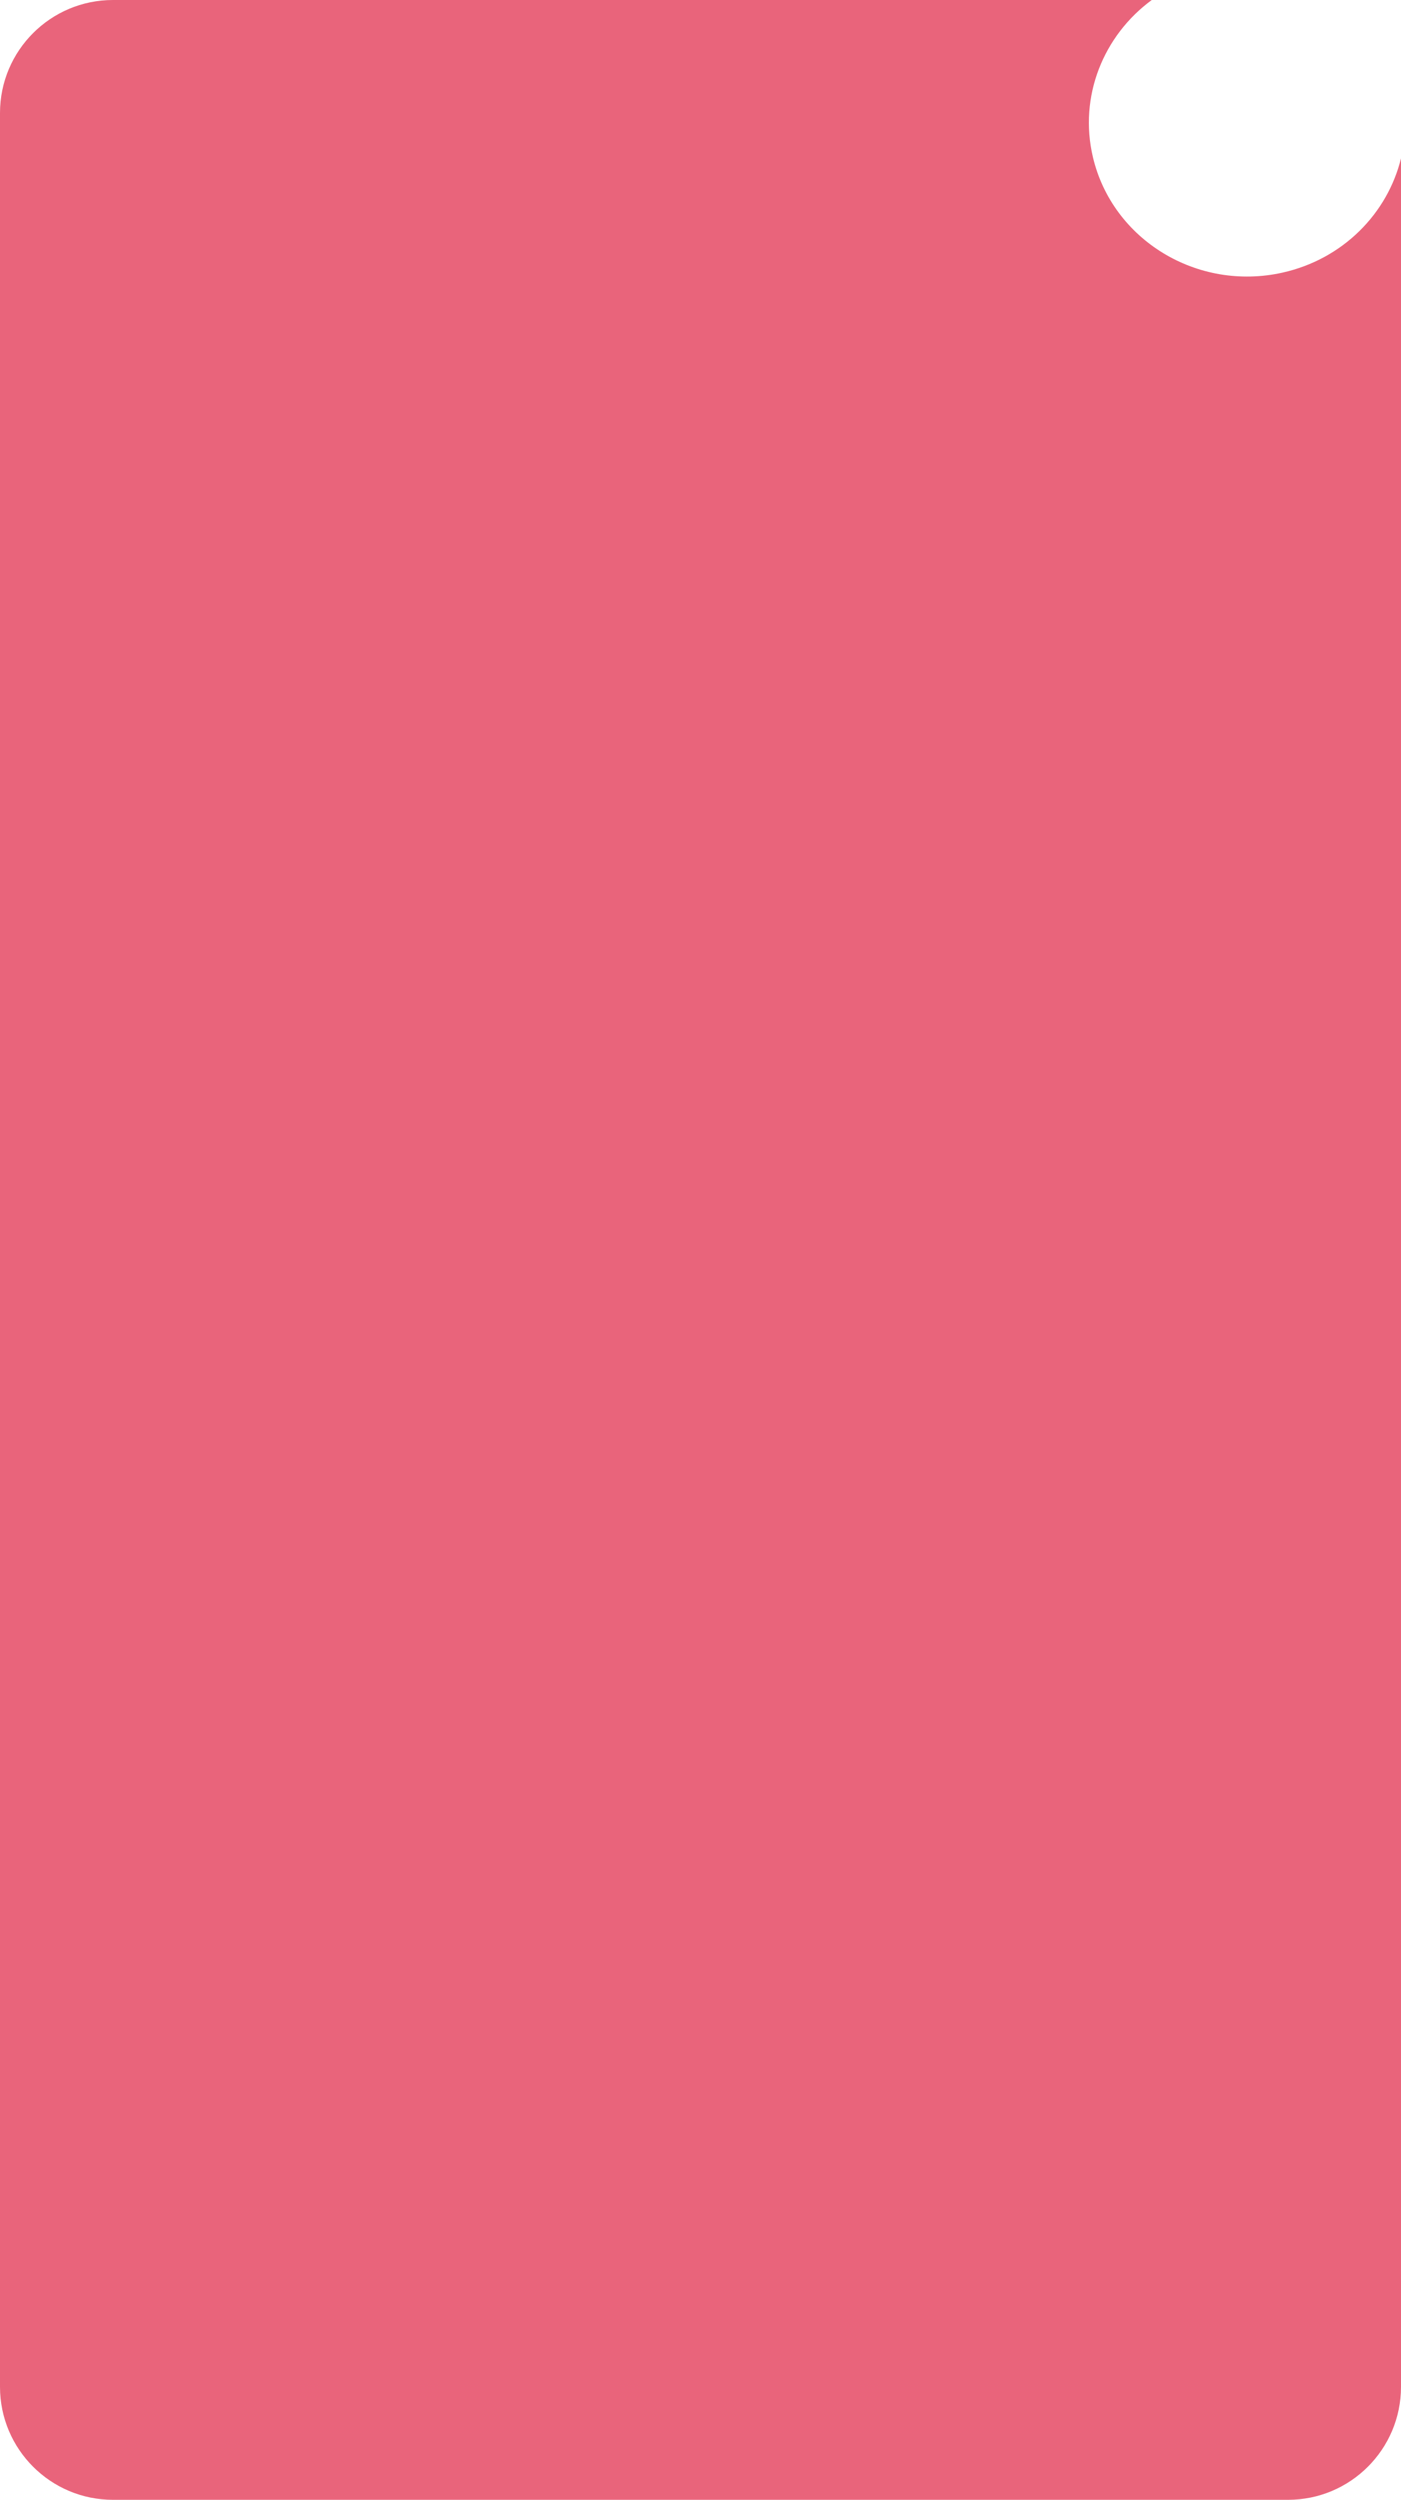 <?xml version="1.0" encoding="UTF-8"?> <svg xmlns="http://www.w3.org/2000/svg" width="310" height="553" viewBox="0 0 310 553" fill="none"><path fill-rule="evenodd" clip-rule="evenodd" d="M241.831 34.766C246.155 53.076 264.934 64.513 283.774 60.31C297.182 57.319 307.007 47.213 310 35.034V528C310 541.807 298.807 553 285 553H25C11.193 553 0 541.807 0 528V25C0 11.193 11.193 0 25 0H254.852C244.187 7.833 238.646 21.283 241.831 34.766Z" fill="#E9647B"></path></svg> 